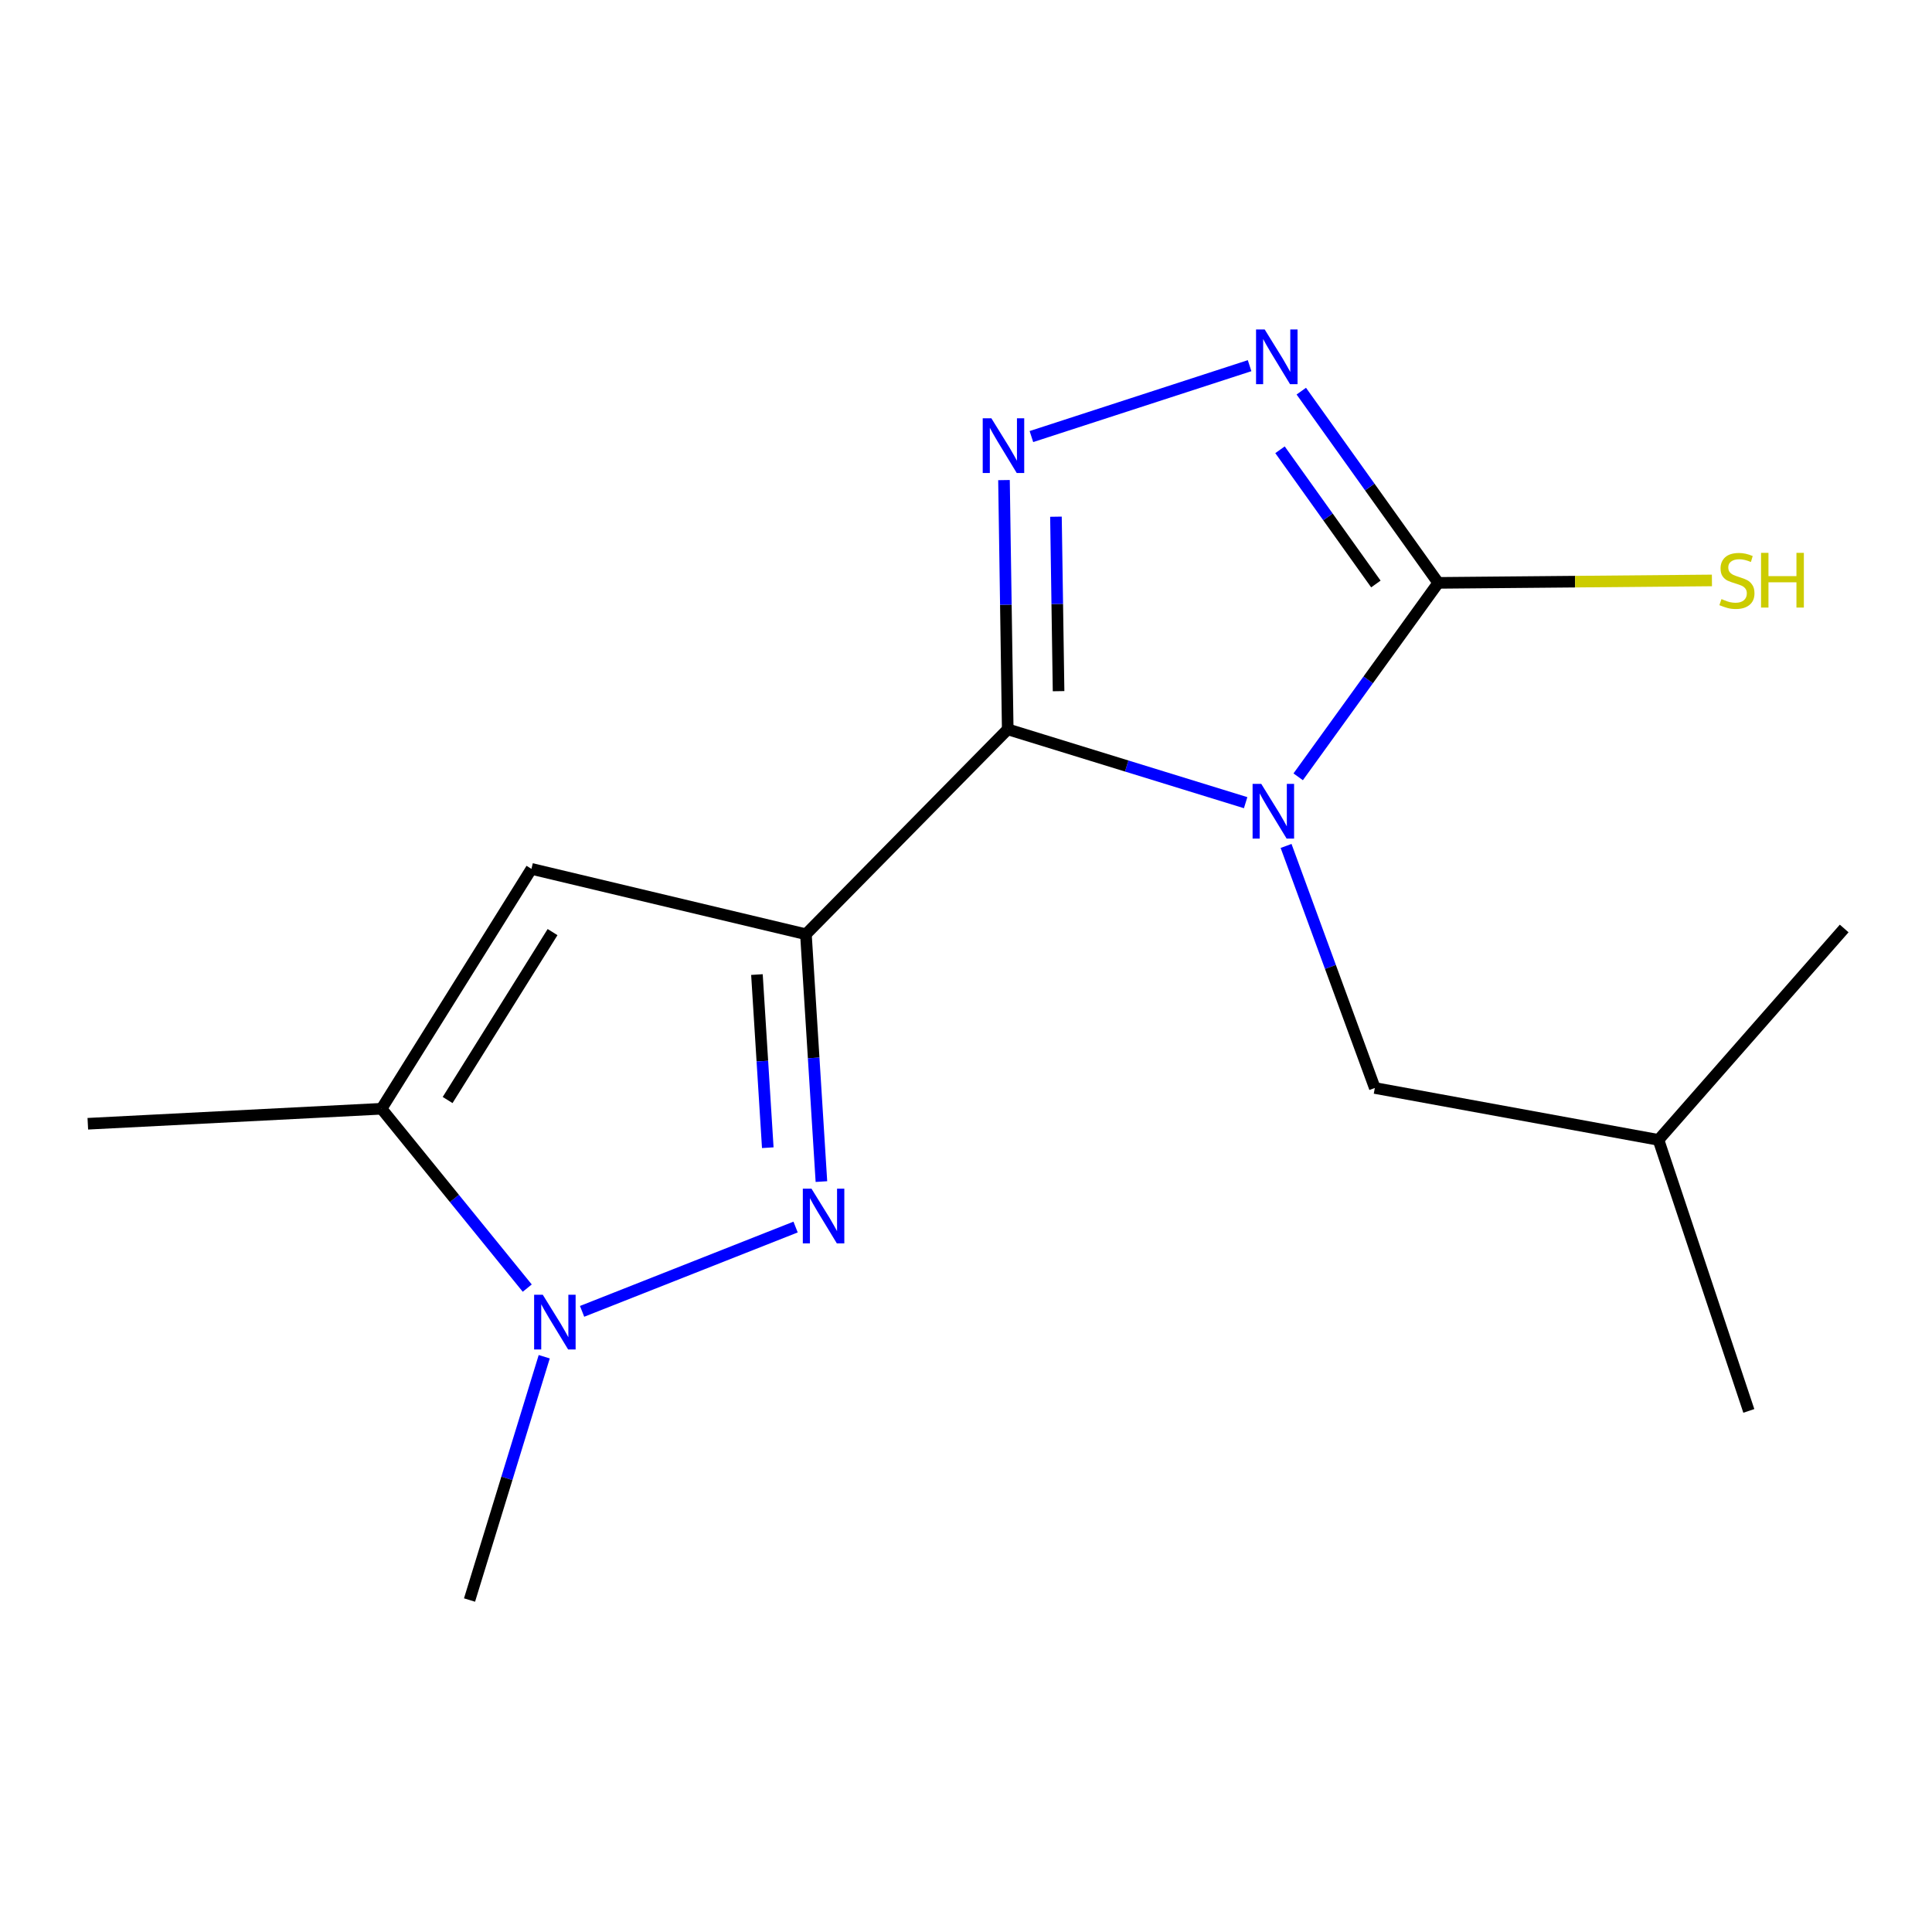 <?xml version='1.0' encoding='iso-8859-1'?>
<svg version='1.1' baseProfile='full'
              xmlns='http://www.w3.org/2000/svg'
                      xmlns:rdkit='http://www.rdkit.org/xml'
                      xmlns:xlink='http://www.w3.org/1999/xlink'
                  xml:space='preserve'
width='1000px' height='1000px' viewBox='0 0 1000 1000'>
<!-- END OF HEADER -->
<rect style='opacity:1.0;fill:#FFFFFF;stroke:none' width='1000' height='1000' x='0' y='0'> </rect>
<path class='bond-0' d='M 644.742,415.463 L 583.17,396.481' style='fill:none;fill-rule:evenodd;stroke:#0000FF;stroke-width:6px;stroke-linecap:butt;stroke-linejoin:miter;stroke-opacity:1' />
<path class='bond-0' d='M 583.17,396.481 L 521.598,377.5' style='fill:none;fill-rule:evenodd;stroke:#000000;stroke-width:6px;stroke-linecap:butt;stroke-linejoin:miter;stroke-opacity:1' />
<path class='bond-4' d='M 671.938,402.078 L 708.187,351.885' style='fill:none;fill-rule:evenodd;stroke:#0000FF;stroke-width:6px;stroke-linecap:butt;stroke-linejoin:miter;stroke-opacity:1' />
<path class='bond-4' d='M 708.187,351.885 L 744.436,301.693' style='fill:none;fill-rule:evenodd;stroke:#000000;stroke-width:6px;stroke-linecap:butt;stroke-linejoin:miter;stroke-opacity:1' />
<path class='bond-9' d='M 665.669,437.857 L 688.636,500.5' style='fill:none;fill-rule:evenodd;stroke:#0000FF;stroke-width:6px;stroke-linecap:butt;stroke-linejoin:miter;stroke-opacity:1' />
<path class='bond-9' d='M 688.636,500.5 L 711.603,563.144' style='fill:none;fill-rule:evenodd;stroke:#000000;stroke-width:6px;stroke-linecap:butt;stroke-linejoin:miter;stroke-opacity:1' />
<path class='bond-1' d='M 521.598,377.5 L 417.142,483.567' style='fill:none;fill-rule:evenodd;stroke:#000000;stroke-width:6px;stroke-linecap:butt;stroke-linejoin:miter;stroke-opacity:1' />
<path class='bond-3' d='M 521.598,377.5 L 520.63,312.996' style='fill:none;fill-rule:evenodd;stroke:#000000;stroke-width:6px;stroke-linecap:butt;stroke-linejoin:miter;stroke-opacity:1' />
<path class='bond-3' d='M 520.63,312.996 L 519.663,248.492' style='fill:none;fill-rule:evenodd;stroke:#0000FF;stroke-width:6px;stroke-linecap:butt;stroke-linejoin:miter;stroke-opacity:1' />
<path class='bond-3' d='M 547.914,357.749 L 547.237,312.597' style='fill:none;fill-rule:evenodd;stroke:#000000;stroke-width:6px;stroke-linecap:butt;stroke-linejoin:miter;stroke-opacity:1' />
<path class='bond-3' d='M 547.237,312.597 L 546.559,267.444' style='fill:none;fill-rule:evenodd;stroke:#0000FF;stroke-width:6px;stroke-linecap:butt;stroke-linejoin:miter;stroke-opacity:1' />
<path class='bond-2' d='M 417.142,483.567 L 421.152,547.577' style='fill:none;fill-rule:evenodd;stroke:#000000;stroke-width:6px;stroke-linecap:butt;stroke-linejoin:miter;stroke-opacity:1' />
<path class='bond-2' d='M 421.152,547.577 L 425.162,611.588' style='fill:none;fill-rule:evenodd;stroke:#0000FF;stroke-width:6px;stroke-linecap:butt;stroke-linejoin:miter;stroke-opacity:1' />
<path class='bond-2' d='M 391.787,504.434 L 394.594,549.241' style='fill:none;fill-rule:evenodd;stroke:#000000;stroke-width:6px;stroke-linecap:butt;stroke-linejoin:miter;stroke-opacity:1' />
<path class='bond-2' d='M 394.594,549.241 L 397.401,594.048' style='fill:none;fill-rule:evenodd;stroke:#0000FF;stroke-width:6px;stroke-linecap:butt;stroke-linejoin:miter;stroke-opacity:1' />
<path class='bond-6' d='M 417.142,483.567 L 275.078,449.729' style='fill:none;fill-rule:evenodd;stroke:#000000;stroke-width:6px;stroke-linecap:butt;stroke-linejoin:miter;stroke-opacity:1' />
<path class='bond-7' d='M 411.799,635.118 L 301.289,678.756' style='fill:none;fill-rule:evenodd;stroke:#0000FF;stroke-width:6px;stroke-linecap:butt;stroke-linejoin:miter;stroke-opacity:1' />
<path class='bond-16' d='M 533.854,225.964 L 646.789,189.274' style='fill:none;fill-rule:evenodd;stroke:#0000FF;stroke-width:6px;stroke-linecap:butt;stroke-linejoin:miter;stroke-opacity:1' />
<path class='bond-5' d='M 744.436,301.693 L 708.993,252.074' style='fill:none;fill-rule:evenodd;stroke:#000000;stroke-width:6px;stroke-linecap:butt;stroke-linejoin:miter;stroke-opacity:1' />
<path class='bond-5' d='M 708.993,252.074 L 673.55,202.455' style='fill:none;fill-rule:evenodd;stroke:#0000FF;stroke-width:6px;stroke-linecap:butt;stroke-linejoin:miter;stroke-opacity:1' />
<path class='bond-5' d='M 712.15,302.274 L 687.34,267.541' style='fill:none;fill-rule:evenodd;stroke:#000000;stroke-width:6px;stroke-linecap:butt;stroke-linejoin:miter;stroke-opacity:1' />
<path class='bond-5' d='M 687.34,267.541 L 662.53,232.807' style='fill:none;fill-rule:evenodd;stroke:#0000FF;stroke-width:6px;stroke-linecap:butt;stroke-linejoin:miter;stroke-opacity:1' />
<path class='bond-10' d='M 744.436,301.693 L 815.263,301.063' style='fill:none;fill-rule:evenodd;stroke:#000000;stroke-width:6px;stroke-linecap:butt;stroke-linejoin:miter;stroke-opacity:1' />
<path class='bond-10' d='M 815.263,301.063 L 886.09,300.433' style='fill:none;fill-rule:evenodd;stroke:#CCCC00;stroke-width:6px;stroke-linecap:butt;stroke-linejoin:miter;stroke-opacity:1' />
<path class='bond-8' d='M 275.078,449.729 L 197.482,573.891' style='fill:none;fill-rule:evenodd;stroke:#000000;stroke-width:6px;stroke-linecap:butt;stroke-linejoin:miter;stroke-opacity:1' />
<path class='bond-8' d='M 286.003,482.455 L 231.687,569.369' style='fill:none;fill-rule:evenodd;stroke:#000000;stroke-width:6px;stroke-linecap:butt;stroke-linejoin:miter;stroke-opacity:1' />
<path class='bond-11' d='M 281.697,702.241 L 262.362,765.207' style='fill:none;fill-rule:evenodd;stroke:#0000FF;stroke-width:6px;stroke-linecap:butt;stroke-linejoin:miter;stroke-opacity:1' />
<path class='bond-11' d='M 262.362,765.207 L 243.028,828.172' style='fill:none;fill-rule:evenodd;stroke:#000000;stroke-width:6px;stroke-linecap:butt;stroke-linejoin:miter;stroke-opacity:1' />
<path class='bond-17' d='M 272.903,666.722 L 235.192,620.306' style='fill:none;fill-rule:evenodd;stroke:#0000FF;stroke-width:6px;stroke-linecap:butt;stroke-linejoin:miter;stroke-opacity:1' />
<path class='bond-17' d='M 235.192,620.306 L 197.482,573.891' style='fill:none;fill-rule:evenodd;stroke:#000000;stroke-width:6px;stroke-linecap:butt;stroke-linejoin:miter;stroke-opacity:1' />
<path class='bond-12' d='M 197.482,573.891 L 45.455,581.652' style='fill:none;fill-rule:evenodd;stroke:#000000;stroke-width:6px;stroke-linecap:butt;stroke-linejoin:miter;stroke-opacity:1' />
<path class='bond-13' d='M 711.603,563.144 L 858.427,590.004' style='fill:none;fill-rule:evenodd;stroke:#000000;stroke-width:6px;stroke-linecap:butt;stroke-linejoin:miter;stroke-opacity:1' />
<path class='bond-14' d='M 858.427,590.004 L 905.185,730.279' style='fill:none;fill-rule:evenodd;stroke:#000000;stroke-width:6px;stroke-linecap:butt;stroke-linejoin:miter;stroke-opacity:1' />
<path class='bond-15' d='M 858.427,590.004 L 954.545,480.581' style='fill:none;fill-rule:evenodd;stroke:#000000;stroke-width:6px;stroke-linecap:butt;stroke-linejoin:miter;stroke-opacity:1' />
<path  class='atom-0' d='M 652.819 405.722
L 662.099 420.722
Q 663.019 422.202, 664.499 424.882
Q 665.979 427.562, 666.059 427.722
L 666.059 405.722
L 669.819 405.722
L 669.819 434.042
L 665.939 434.042
L 655.979 417.642
Q 654.819 415.722, 653.579 413.522
Q 652.379 411.322, 652.019 410.642
L 652.019 434.042
L 648.339 434.042
L 648.339 405.722
L 652.819 405.722
' fill='#0000FF'/>
<path  class='atom-3' d='M 420.018 615.241
L 429.298 630.241
Q 430.218 631.721, 431.698 634.401
Q 433.178 637.081, 433.258 637.241
L 433.258 615.241
L 437.018 615.241
L 437.018 643.561
L 433.138 643.561
L 423.178 627.161
Q 422.018 625.241, 420.778 623.041
Q 419.578 620.841, 419.218 620.161
L 419.218 643.561
L 415.538 643.561
L 415.538 615.241
L 420.018 615.241
' fill='#0000FF'/>
<path  class='atom-4' d='M 513.135 216.501
L 522.415 231.501
Q 523.335 232.981, 524.815 235.661
Q 526.295 238.341, 526.375 238.501
L 526.375 216.501
L 530.135 216.501
L 530.135 244.821
L 526.255 244.821
L 516.295 228.421
Q 515.135 226.501, 513.895 224.301
Q 512.695 222.101, 512.335 221.421
L 512.335 244.821
L 508.655 244.821
L 508.655 216.501
L 513.135 216.501
' fill='#0000FF'/>
<path  class='atom-6' d='M 654.608 170.541
L 663.888 185.541
Q 664.808 187.021, 666.288 189.701
Q 667.768 192.381, 667.848 192.541
L 667.848 170.541
L 671.608 170.541
L 671.608 198.861
L 667.728 198.861
L 657.768 182.461
Q 656.608 180.541, 655.368 178.341
Q 654.168 176.141, 653.808 175.461
L 653.808 198.861
L 650.128 198.861
L 650.128 170.541
L 654.608 170.541
' fill='#0000FF'/>
<path  class='atom-8' d='M 280.94 670.159
L 290.22 685.159
Q 291.14 686.639, 292.62 689.319
Q 294.1 691.999, 294.18 692.159
L 294.18 670.159
L 297.94 670.159
L 297.94 698.479
L 294.06 698.479
L 284.1 682.079
Q 282.94 680.159, 281.7 677.959
Q 280.5 675.759, 280.14 675.079
L 280.14 698.479
L 276.46 698.479
L 276.46 670.159
L 280.94 670.159
' fill='#0000FF'/>
<path  class='atom-11' d='M 891.036 310.078
Q 891.356 310.198, 892.676 310.758
Q 893.996 311.318, 895.436 311.678
Q 896.916 311.998, 898.356 311.998
Q 901.036 311.998, 902.596 310.718
Q 904.156 309.398, 904.156 307.118
Q 904.156 305.558, 903.356 304.598
Q 902.596 303.638, 901.396 303.118
Q 900.196 302.598, 898.196 301.998
Q 895.676 301.238, 894.156 300.518
Q 892.676 299.798, 891.596 298.278
Q 890.556 296.758, 890.556 294.198
Q 890.556 290.638, 892.956 288.438
Q 895.396 286.238, 900.196 286.238
Q 903.476 286.238, 907.196 287.798
L 906.276 290.878
Q 902.876 289.478, 900.316 289.478
Q 897.556 289.478, 896.036 290.638
Q 894.516 291.758, 894.556 293.718
Q 894.556 295.238, 895.316 296.158
Q 896.116 297.078, 897.236 297.598
Q 898.396 298.118, 900.316 298.718
Q 902.876 299.518, 904.396 300.318
Q 905.916 301.118, 906.996 302.758
Q 908.116 304.358, 908.116 307.118
Q 908.116 311.038, 905.476 313.158
Q 902.876 315.238, 898.516 315.238
Q 895.996 315.238, 894.076 314.678
Q 892.196 314.158, 889.956 313.238
L 891.036 310.078
' fill='#CCCC00'/>
<path  class='atom-11' d='M 911.516 286.158
L 915.356 286.158
L 915.356 298.198
L 929.836 298.198
L 929.836 286.158
L 933.676 286.158
L 933.676 314.478
L 929.836 314.478
L 929.836 301.398
L 915.356 301.398
L 915.356 314.478
L 911.516 314.478
L 911.516 286.158
' fill='#CCCC00'/>
</svg>
